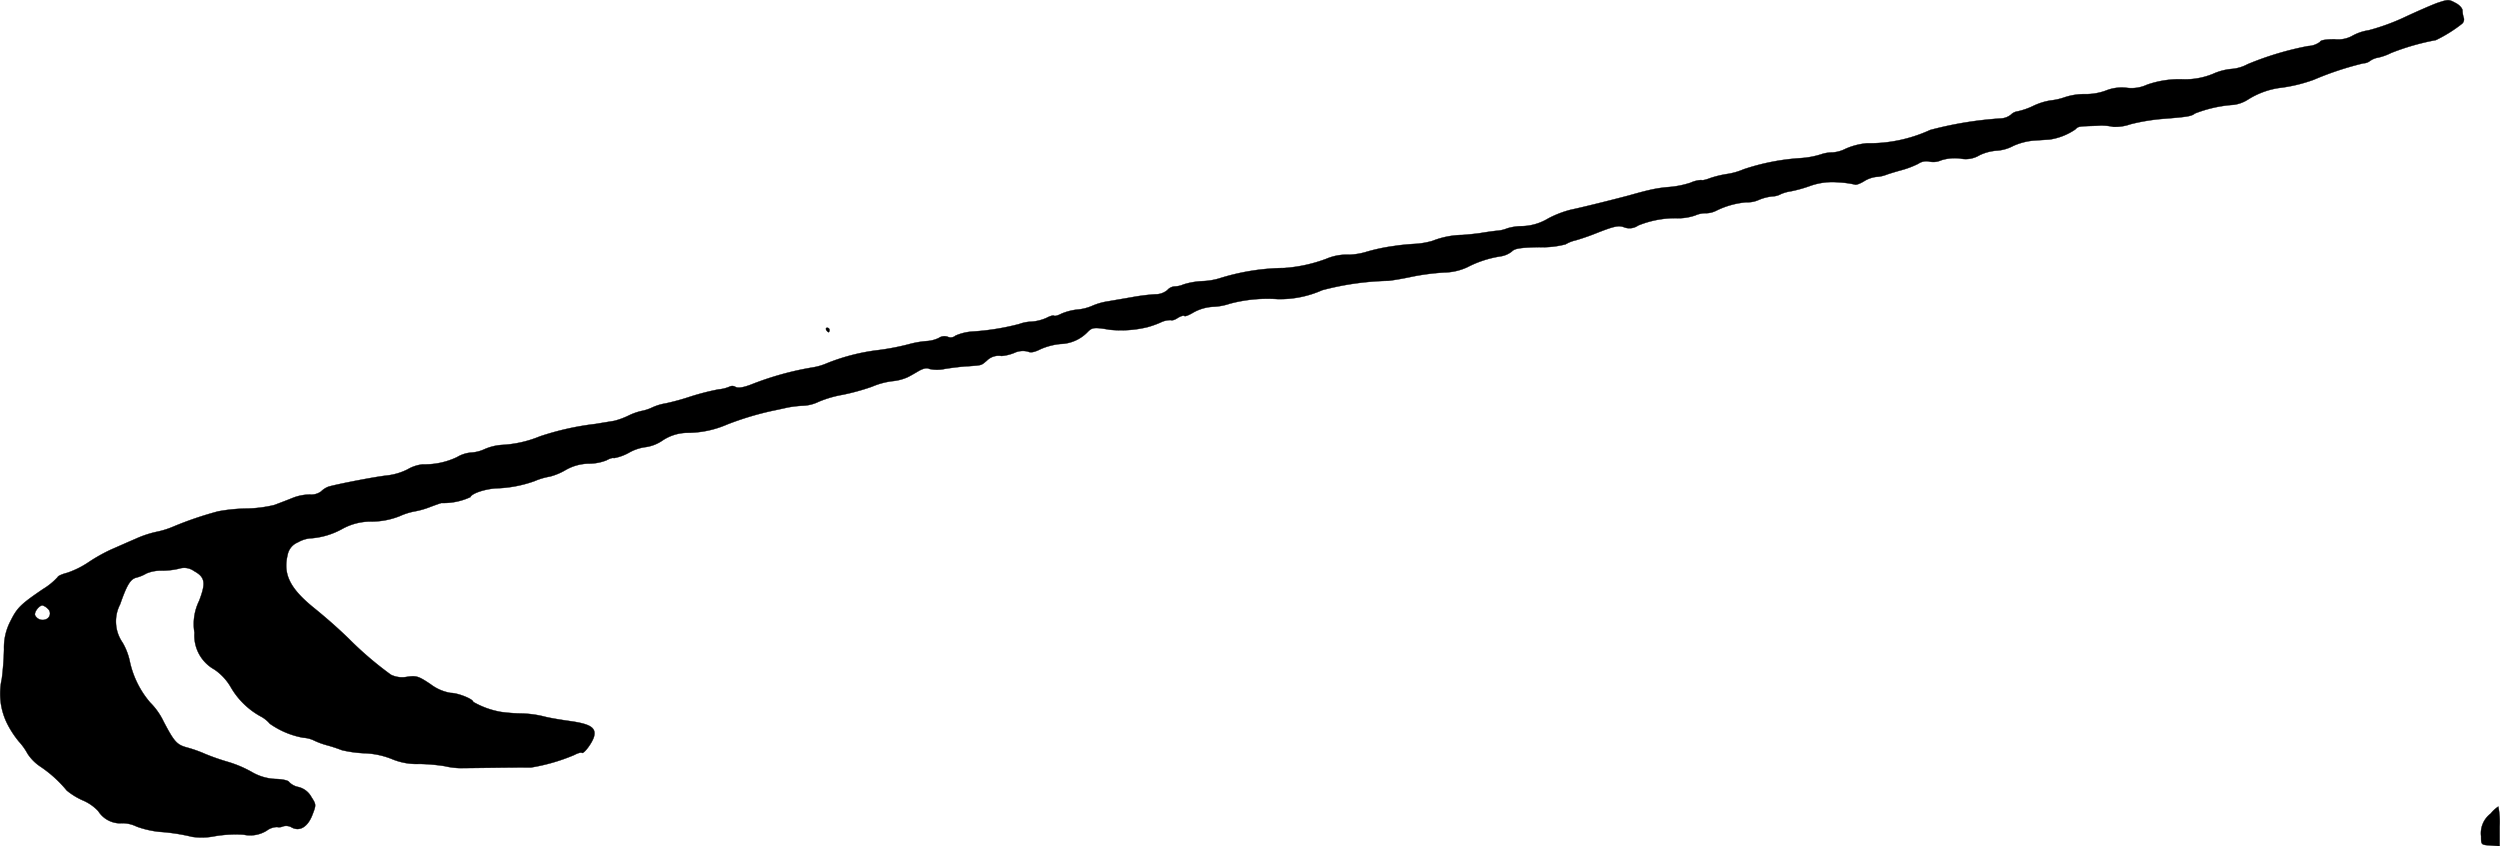 <?xml version="1.0" encoding="UTF-8"?>
<svg xmlns="http://www.w3.org/2000/svg"
     version="1.1"
     width="24.436mm"
     height="8.272mm"
     viewBox="0 0 69.266 23.448">
   <defs>
      <style type="text/css"><![CDATA[
      .a {
        stroke: #000;
        stroke-linecap: round;
        stroke-linejoin: round;
        stroke-width: 0.01px;
      }
    ]]></style>
   </defs>
   <path class="a"
         d="M67.531.081c-.133.048-.527.218-.878.382A5.955,5.955,0,0,1,65.629.839a1.345,1.345,0,0,0-.472.164.823.823,0,0,1-.472.085c-.236,0-.394.024-.406.073a.582.582,0,0,1-.327.115,8.501,8.501,0,0,0-1.678.503,1.121,1.121,0,0,1-.46.133,1.634,1.634,0,0,0-.509.139,2.04,2.04,0,0,1-.872.145,2.74,2.74,0,0,0-.945.151,1.017,1.017,0,0,1-.575.085,1.187,1.187,0,0,0-.569.079,1.597,1.597,0,0,1-.563.097,1.751,1.751,0,0,0-.569.085,1.765,1.765,0,0,1-.4.091,1.755,1.755,0,0,0-.478.151,1.933,1.933,0,0,1-.436.151.324.324,0,0,0-.182.091.483.483,0,0,1-.254.103,10.183,10.183,0,0,0-1.981.321,4.042,4.042,0,0,1-1.756.369,1.888,1.888,0,0,0-.588.151.927.927,0,0,1-.369.103.962.962,0,0,0-.321.055,2.412,2.412,0,0,1-.569.103,6.208,6.208,0,0,0-1.569.309,1.867,1.867,0,0,1-.436.127,2.837,2.837,0,0,0-.485.115c-.121.048-.236.073-.248.055a.806.806,0,0,0-.297.073,2.564,2.564,0,0,1-.6.121,3.587,3.587,0,0,0-.575.091c-.133.03-.376.097-.545.145-.594.157-1.339.339-1.605.394a2.844,2.844,0,0,0-.624.242,1.469,1.469,0,0,1-.709.212,1.457,1.457,0,0,0-.424.061.932.932,0,0,1-.291.067c-.121.012-.321.042-.436.061s-.345.042-.515.055a2.38,2.38,0,0,0-.83.164,2.196,2.196,0,0,1-.515.085c-.194.012-.43.036-.533.055a5.118,5.118,0,0,0-.824.176,1.917,1.917,0,0,1-.424.067,1.468,1.468,0,0,0-.648.115,4.143,4.143,0,0,1-1.163.254,6.202,6.202,0,0,0-1.811.291,1.891,1.891,0,0,1-.466.073,2.086,2.086,0,0,0-.515.091.644.644,0,0,1-.242.055.295.295,0,0,0-.206.103.513.513,0,0,1-.339.115,5.747,5.747,0,0,0-.63.079c-.2.036-.497.085-.666.115a1.762,1.762,0,0,0-.448.127,1.313,1.313,0,0,1-.418.103,1.569,1.569,0,0,0-.436.115c-.091.048-.182.073-.2.055s-.109.006-.212.061a1.247,1.247,0,0,1-.412.103,1.082,1.082,0,0,0-.345.067,6.733,6.733,0,0,1-1.278.206,1.41,1.41,0,0,0-.485.115.199.199,0,0,1-.218.03.28.28,0,0,0-.248.036.902.902,0,0,1-.339.085,2.709,2.709,0,0,0-.503.091,6.795,6.795,0,0,1-.818.157,5.598,5.598,0,0,0-1.429.363,1.661,1.661,0,0,1-.418.121,8.345,8.345,0,0,0-1.69.472c-.224.085-.357.103-.43.067a.165.165,0,0,0-.145-.018.999.999,0,0,1-.327.085,6.824,6.824,0,0,0-.8.206,6.443,6.443,0,0,1-.666.182,1.435,1.435,0,0,0-.376.115,1.23,1.23,0,0,1-.303.097,1.713,1.713,0,0,0-.351.127,2.075,2.075,0,0,1-.394.145c-.067.012-.297.048-.515.085a7.631,7.631,0,0,0-1.545.345,3.172,3.172,0,0,1-1.042.236,1.453,1.453,0,0,0-.497.121,1.004,1.004,0,0,1-.363.091.905.905,0,0,0-.394.127,2.069,2.069,0,0,1-.945.2,1.03,1.03,0,0,0-.424.139,1.704,1.704,0,0,1-.575.17c-.333.036-1.363.236-1.617.309a.598.598,0,0,0-.206.133.452.452,0,0,1-.303.085,1.324,1.324,0,0,0-.491.097c-.164.067-.388.151-.503.194a3.499,3.499,0,0,1-.757.097,4.632,4.632,0,0,0-.8.079,9.601,9.601,0,0,0-1.23.418,2.42,2.42,0,0,1-.485.151,2.899,2.899,0,0,0-.575.194c-.2.085-.497.218-.666.291a4.592,4.592,0,0,0-.636.357,2.497,2.497,0,0,1-.588.291c-.145.036-.26.091-.26.115a1.829,1.829,0,0,1-.406.333c-.624.424-.721.521-.902.884a1.577,1.577,0,0,0-.182.787,8.067,8.067,0,0,1-.061.818,1.866,1.866,0,0,0,.158,1.26,2.712,2.712,0,0,0,.315.478,1.72,1.72,0,0,1,.242.339,1.248,1.248,0,0,0,.357.357,3.392,3.392,0,0,1,.727.66,1.925,1.925,0,0,0,.43.267,1.269,1.269,0,0,1,.442.303.723.723,0,0,0,.6.339.898.898,0,0,1,.466.091,2.7,2.7,0,0,0,.63.145,5.359,5.359,0,0,1,.909.139,1.843,1.843,0,0,0,.624-.018,3.47,3.47,0,0,1,.8-.042.868.868,0,0,0,.636-.109.5.5,0,0,1,.291-.103.265.265,0,0,0,.164-.018.3.3,0,0,1,.242.03c.224.121.448-.018.575-.357.103-.267.103-.279-.03-.485a.559.559,0,0,0-.363-.279A.49.49,0,0,1,8.01,21.668c-.018-.042-.17-.079-.369-.085a1.41,1.41,0,0,1-.666-.194,3.209,3.209,0,0,0-.678-.285,6.209,6.209,0,0,1-.606-.212,3.645,3.645,0,0,0-.491-.176c-.297-.079-.363-.145-.666-.721a1.892,1.892,0,0,0-.376-.533,2.585,2.585,0,0,1-.557-1.114,1.742,1.742,0,0,0-.206-.545,1.026,1.026,0,0,1-.067-1.06c.188-.539.285-.697.448-.739a1.038,1.038,0,0,0,.279-.115,1.031,1.031,0,0,1,.424-.079,2.058,2.058,0,0,0,.485-.055.461.461,0,0,1,.412.067c.309.17.333.327.139.83a1.453,1.453,0,0,0-.127.878A1.076,1.076,0,0,0,5.938,18.549a1.498,1.498,0,0,1,.46.497,2.152,2.152,0,0,0,.818.8.859.859,0,0,1,.26.206,2.314,2.314,0,0,0,.927.388.783.783,0,0,1,.303.079,2.082,2.082,0,0,0,.345.127,4.362,4.362,0,0,1,.424.139,3.375,3.375,0,0,0,.618.085,2.244,2.244,0,0,1,.757.157,1.793,1.793,0,0,0,.775.139,5.093,5.093,0,0,1,.697.061,2.033,2.033,0,0,0,.424.055c.115,0,.581-.006,1.03-.012s.872-.006.939-.006a5.256,5.256,0,0,0,1.193-.345c.103-.055.194-.079.212-.061.048.048.297-.285.339-.454.061-.242-.103-.345-.66-.424-.26-.036-.588-.091-.721-.127a2.89,2.89,0,0,0-.636-.085,4.655,4.655,0,0,1-.557-.042,2.339,2.339,0,0,1-.775-.279c0-.079-.424-.248-.624-.248a1.259,1.259,0,0,1-.557-.242c-.327-.218-.388-.242-.642-.206a.717.717,0,0,1-.454-.055,9.566,9.566,0,0,1-1.181-1.012c-.303-.291-.588-.545-.999-.878-.63-.521-.812-.909-.684-1.435a.467.467,0,0,1,.285-.345.848.848,0,0,1,.321-.109,2.101,2.101,0,0,0,.915-.267,1.641,1.641,0,0,1,.824-.2,2.123,2.123,0,0,0,.763-.151,1.819,1.819,0,0,1,.394-.127,2.266,2.266,0,0,0,.418-.115c.176-.067.333-.121.345-.121a1.769,1.769,0,0,0,.8-.164c.036-.103.406-.224.715-.242a3.438,3.438,0,0,0,1.06-.2,1.887,1.887,0,0,1,.43-.127,1.705,1.705,0,0,0,.424-.176,1.333,1.333,0,0,1,.648-.182,1.336,1.336,0,0,0,.491-.091c.097-.055.188-.079.206-.061a1.345,1.345,0,0,0,.43-.157,1.261,1.261,0,0,1,.466-.151,1.089,1.089,0,0,0,.454-.182,1.267,1.267,0,0,1,.684-.212,2.766,2.766,0,0,0,1.102-.23,8.348,8.348,0,0,1,1.266-.382c.151-.03.339-.073.424-.091a3.062,3.062,0,0,1,.424-.048,1.08,1.08,0,0,0,.424-.109,3.078,3.078,0,0,1,.666-.194,6.146,6.146,0,0,0,.812-.224A2.096,2.096,0,0,1,24.727,10.56a1.35,1.35,0,0,0,.406-.103c.079-.036.224-.121.327-.182.121-.067.224-.091.285-.055a.994.994,0,0,0,.436,0c.188-.03.485-.067.648-.073.388-.03.351-.018.515-.157a.463.463,0,0,1,.406-.127,1.233,1.233,0,0,0,.351-.085.557.557,0,0,1,.382-.036c.073.036.176.018.345-.067a1.796,1.796,0,0,1,.557-.145,1.086,1.086,0,0,0,.757-.339c.121-.121.182-.127.606-.055a3.105,3.105,0,0,0,1.048-.073,2.665,2.665,0,0,0,.357-.127.623.623,0,0,1,.285-.067c.03.018.115-.006.194-.061.079-.048.157-.073.182-.055.018.024.133-.024.254-.097a1.254,1.254,0,0,1,.551-.157,1.634,1.634,0,0,0,.454-.085,4.059,4.059,0,0,1,1.326-.127,2.878,2.878,0,0,0,1.236-.248A7.825,7.825,0,0,1,38.458,7.78c.133-.012.448-.067.697-.121a6.465,6.465,0,0,1,.854-.109,1.594,1.594,0,0,0,.642-.145,2.976,2.976,0,0,1,.927-.303.663.663,0,0,0,.309-.133c.079-.085.23-.109.757-.121a2.536,2.536,0,0,0,.733-.079.93.93,0,0,1,.273-.109c.109-.03.351-.109.533-.182.551-.218.666-.242.83-.176a.42.42,0,0,0,.376-.055,2.736,2.736,0,0,1,1.133-.2,1.487,1.487,0,0,0,.448-.079.717.717,0,0,1,.309-.061.642.642,0,0,0,.279-.073,2.321,2.321,0,0,1,.83-.23.758.758,0,0,0,.345-.067,1.326,1.326,0,0,1,.382-.097.497.497,0,0,0,.224-.061,1.087,1.087,0,0,1,.279-.079,3.737,3.737,0,0,0,.539-.151,1.838,1.838,0,0,1,.775-.097,2.573,2.573,0,0,1,.46.061c.03.018.145-.024.254-.091a.832.832,0,0,1,.333-.121.908.908,0,0,0,.273-.055c.079-.03.26-.085.412-.127a2.522,2.522,0,0,0,.485-.182.394.394,0,0,1,.303-.061.533.533,0,0,0,.333-.036,1.255,1.255,0,0,1,.527-.048.74.74,0,0,0,.533-.091,1.313,1.313,0,0,1,.473-.127,1.134,1.134,0,0,0,.466-.133,1.765,1.765,0,0,1,.545-.145c.17-.012.369-.024.454-.03a1.701,1.701,0,0,0,.715-.279c.091-.091.085-.085.606-.103a1.499,1.499,0,0,1,.448.03,1.296,1.296,0,0,0,.478-.073,5.587,5.587,0,0,1,.854-.145c.703-.055.836-.073.927-.151A3.6,3.6,0,0,1,61.886,2.904a.966.966,0,0,0,.406-.151,2.234,2.234,0,0,1,.848-.315,4.254,4.254,0,0,0,.969-.23A8.617,8.617,0,0,1,65.484,1.753a.304.304,0,0,0,.176-.061.542.542,0,0,1,.236-.097,1.551,1.551,0,0,0,.351-.127,6.649,6.649,0,0,1,1.242-.357,3.918,3.918,0,0,0,.727-.454.159.159,0,0,0,.048-.157.694.694,0,0,1-.036-.206c0-.061-.079-.151-.182-.206C67.84-.021,67.846-.021,67.531.081ZM1.323,16.865a.172.172,0,0,1-.061.297.234.234,0,0,1-.291-.115c-.03-.085.109-.273.206-.273A.338.338,0,0,1,1.323,16.865Z"/>
   <path class="a"
         d="M22.892,9.143c.018.03.048.061.067.061.012,0,.024-.03.024-.061a.062.062,0,0,0-.064-.061l-.003 0C22.886,9.082,22.874,9.106,22.892,9.143Z"/>
   <path class="a"
         d="M69.009,22.541a.683.683,0,0,0-.267.624c0,.242,0,.242.26.26l.254.018v-.545a2.236,2.236,0,0,0-.036-.551A.894.894,0,0,0,69.009,22.541Z"/>
</svg>
